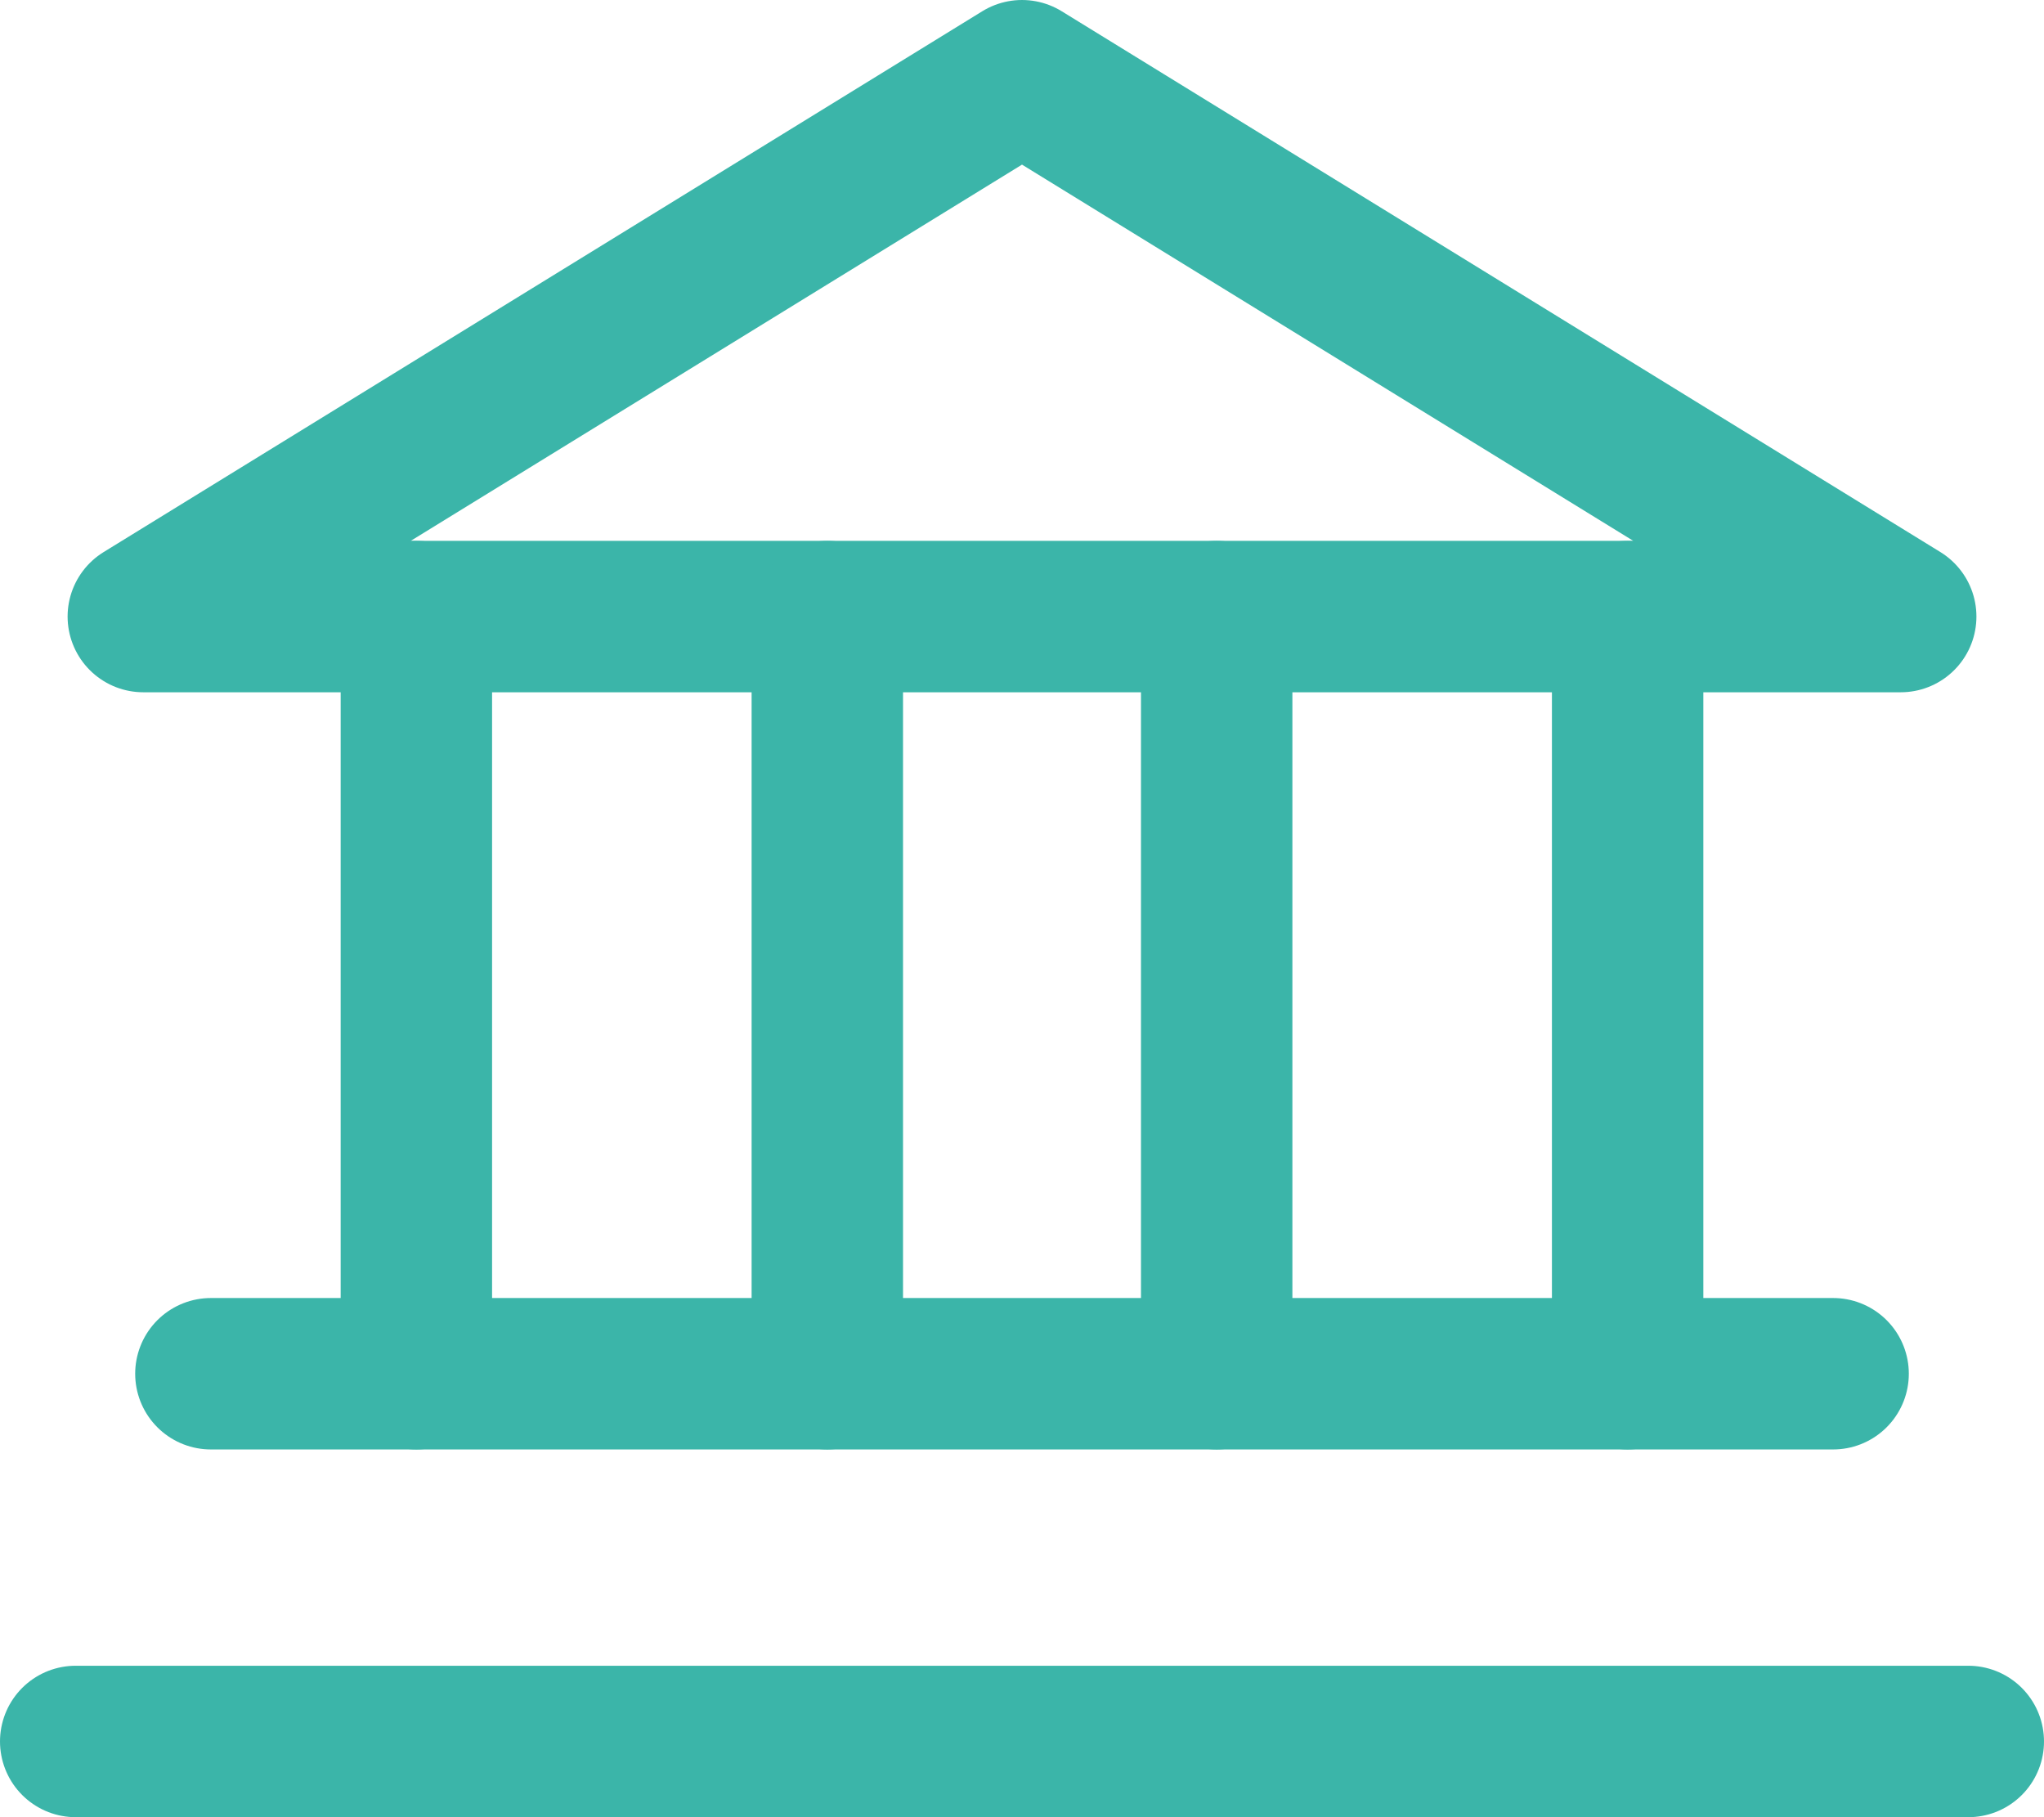 <svg width="81" height="72" viewBox="0 0 81 72" fill="none" xmlns="http://www.w3.org/2000/svg">
<path d="M5.679 24.429H75.322L40.5 3L5.679 24.429Z" stroke="#3BB5A9" stroke-width="6" stroke-linecap="round" stroke-linejoin="round"/>
<path d="M16.5 24.43V54.43" stroke="#3BB5A9" stroke-width="6" stroke-linecap="round" stroke-linejoin="round"/>
<path d="M32.785 24.43V54.43" stroke="#3BB5A9" stroke-width="6" stroke-linecap="round" stroke-linejoin="round"/>
<path d="M48.215 24.43V54.43" stroke="#3BB5A9" stroke-width="6" stroke-linecap="round" stroke-linejoin="round"/>
<path d="M64.5 24.43V54.43" stroke="#3BB5A9" stroke-width="6" stroke-linecap="round" stroke-linejoin="round"/>
<path d="M8.357 54.43H72.643" stroke="#3BB5A9" stroke-width="6" stroke-linecap="round" stroke-linejoin="round"/>
<path d="M3 69H78" stroke="#3BB5A9" stroke-width="6" stroke-linecap="round" stroke-linejoin="round"/>
</svg>
